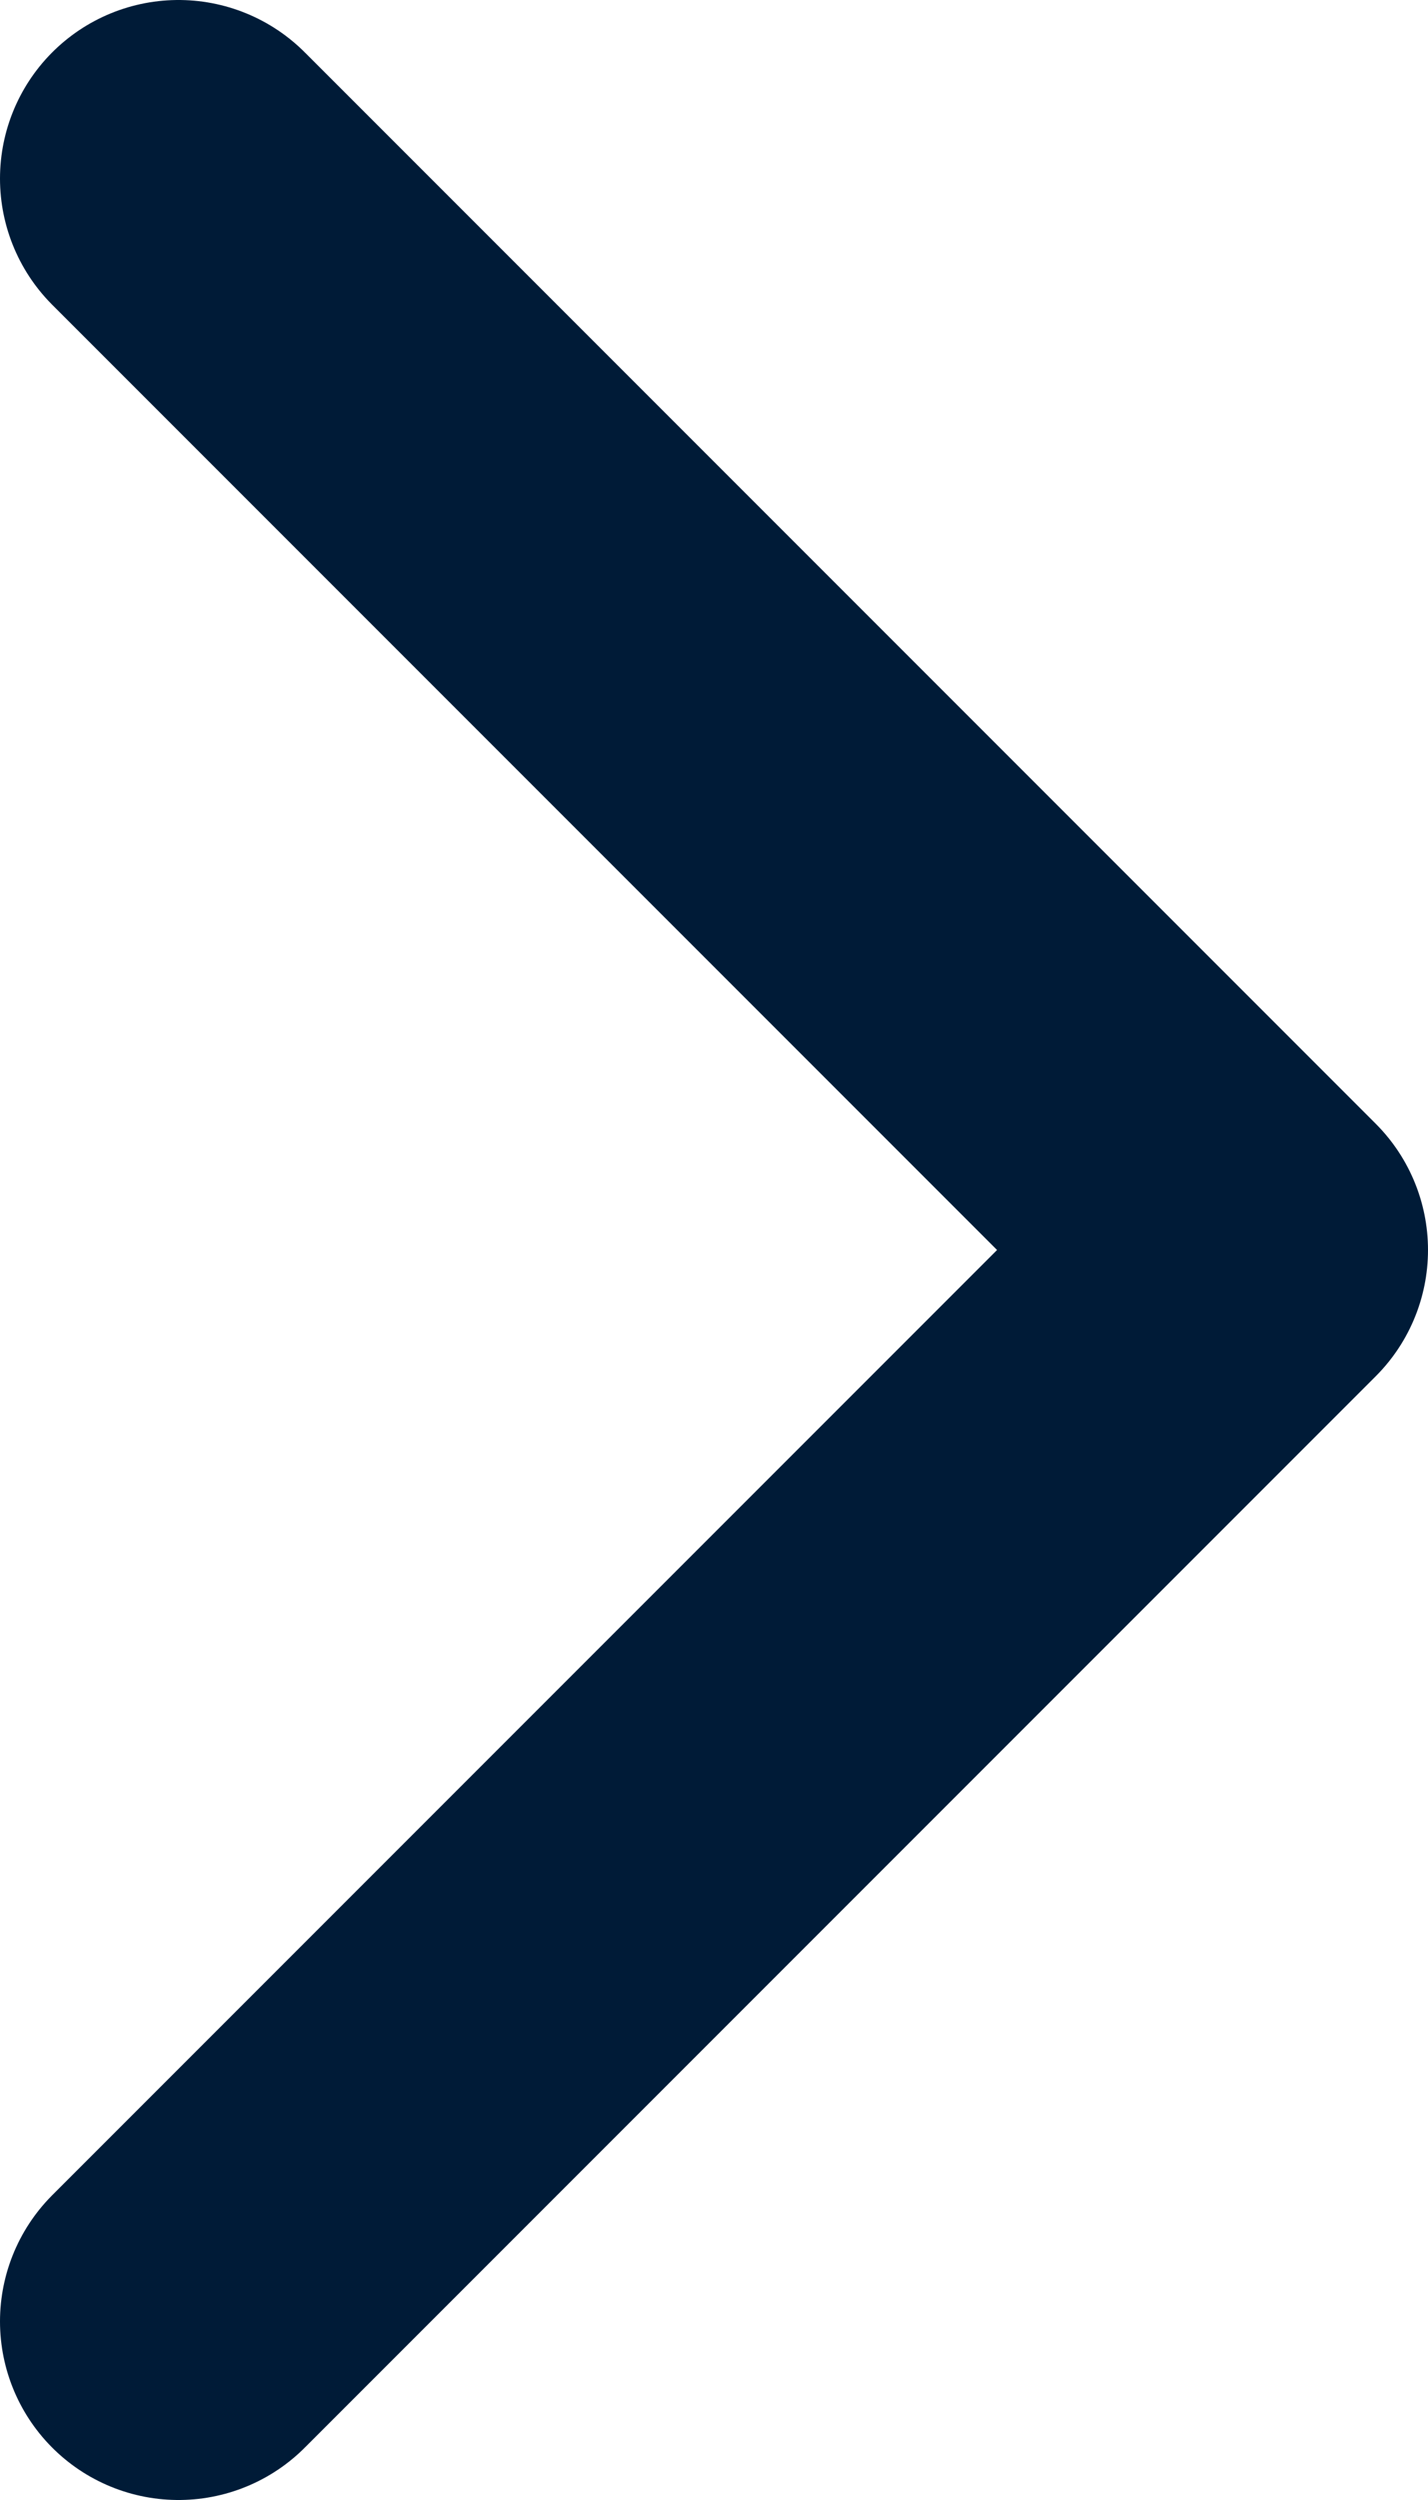 <svg xmlns="http://www.w3.org/2000/svg" width="8" height="14" viewBox="0 0 8 14"><g><g><path fill="none" stroke="#001b37" stroke-linecap="round" stroke-linejoin="round" stroke-miterlimit="50" stroke-width="2" d="M1 13v0l6-6v0L1 1v0"/></g></g></svg>